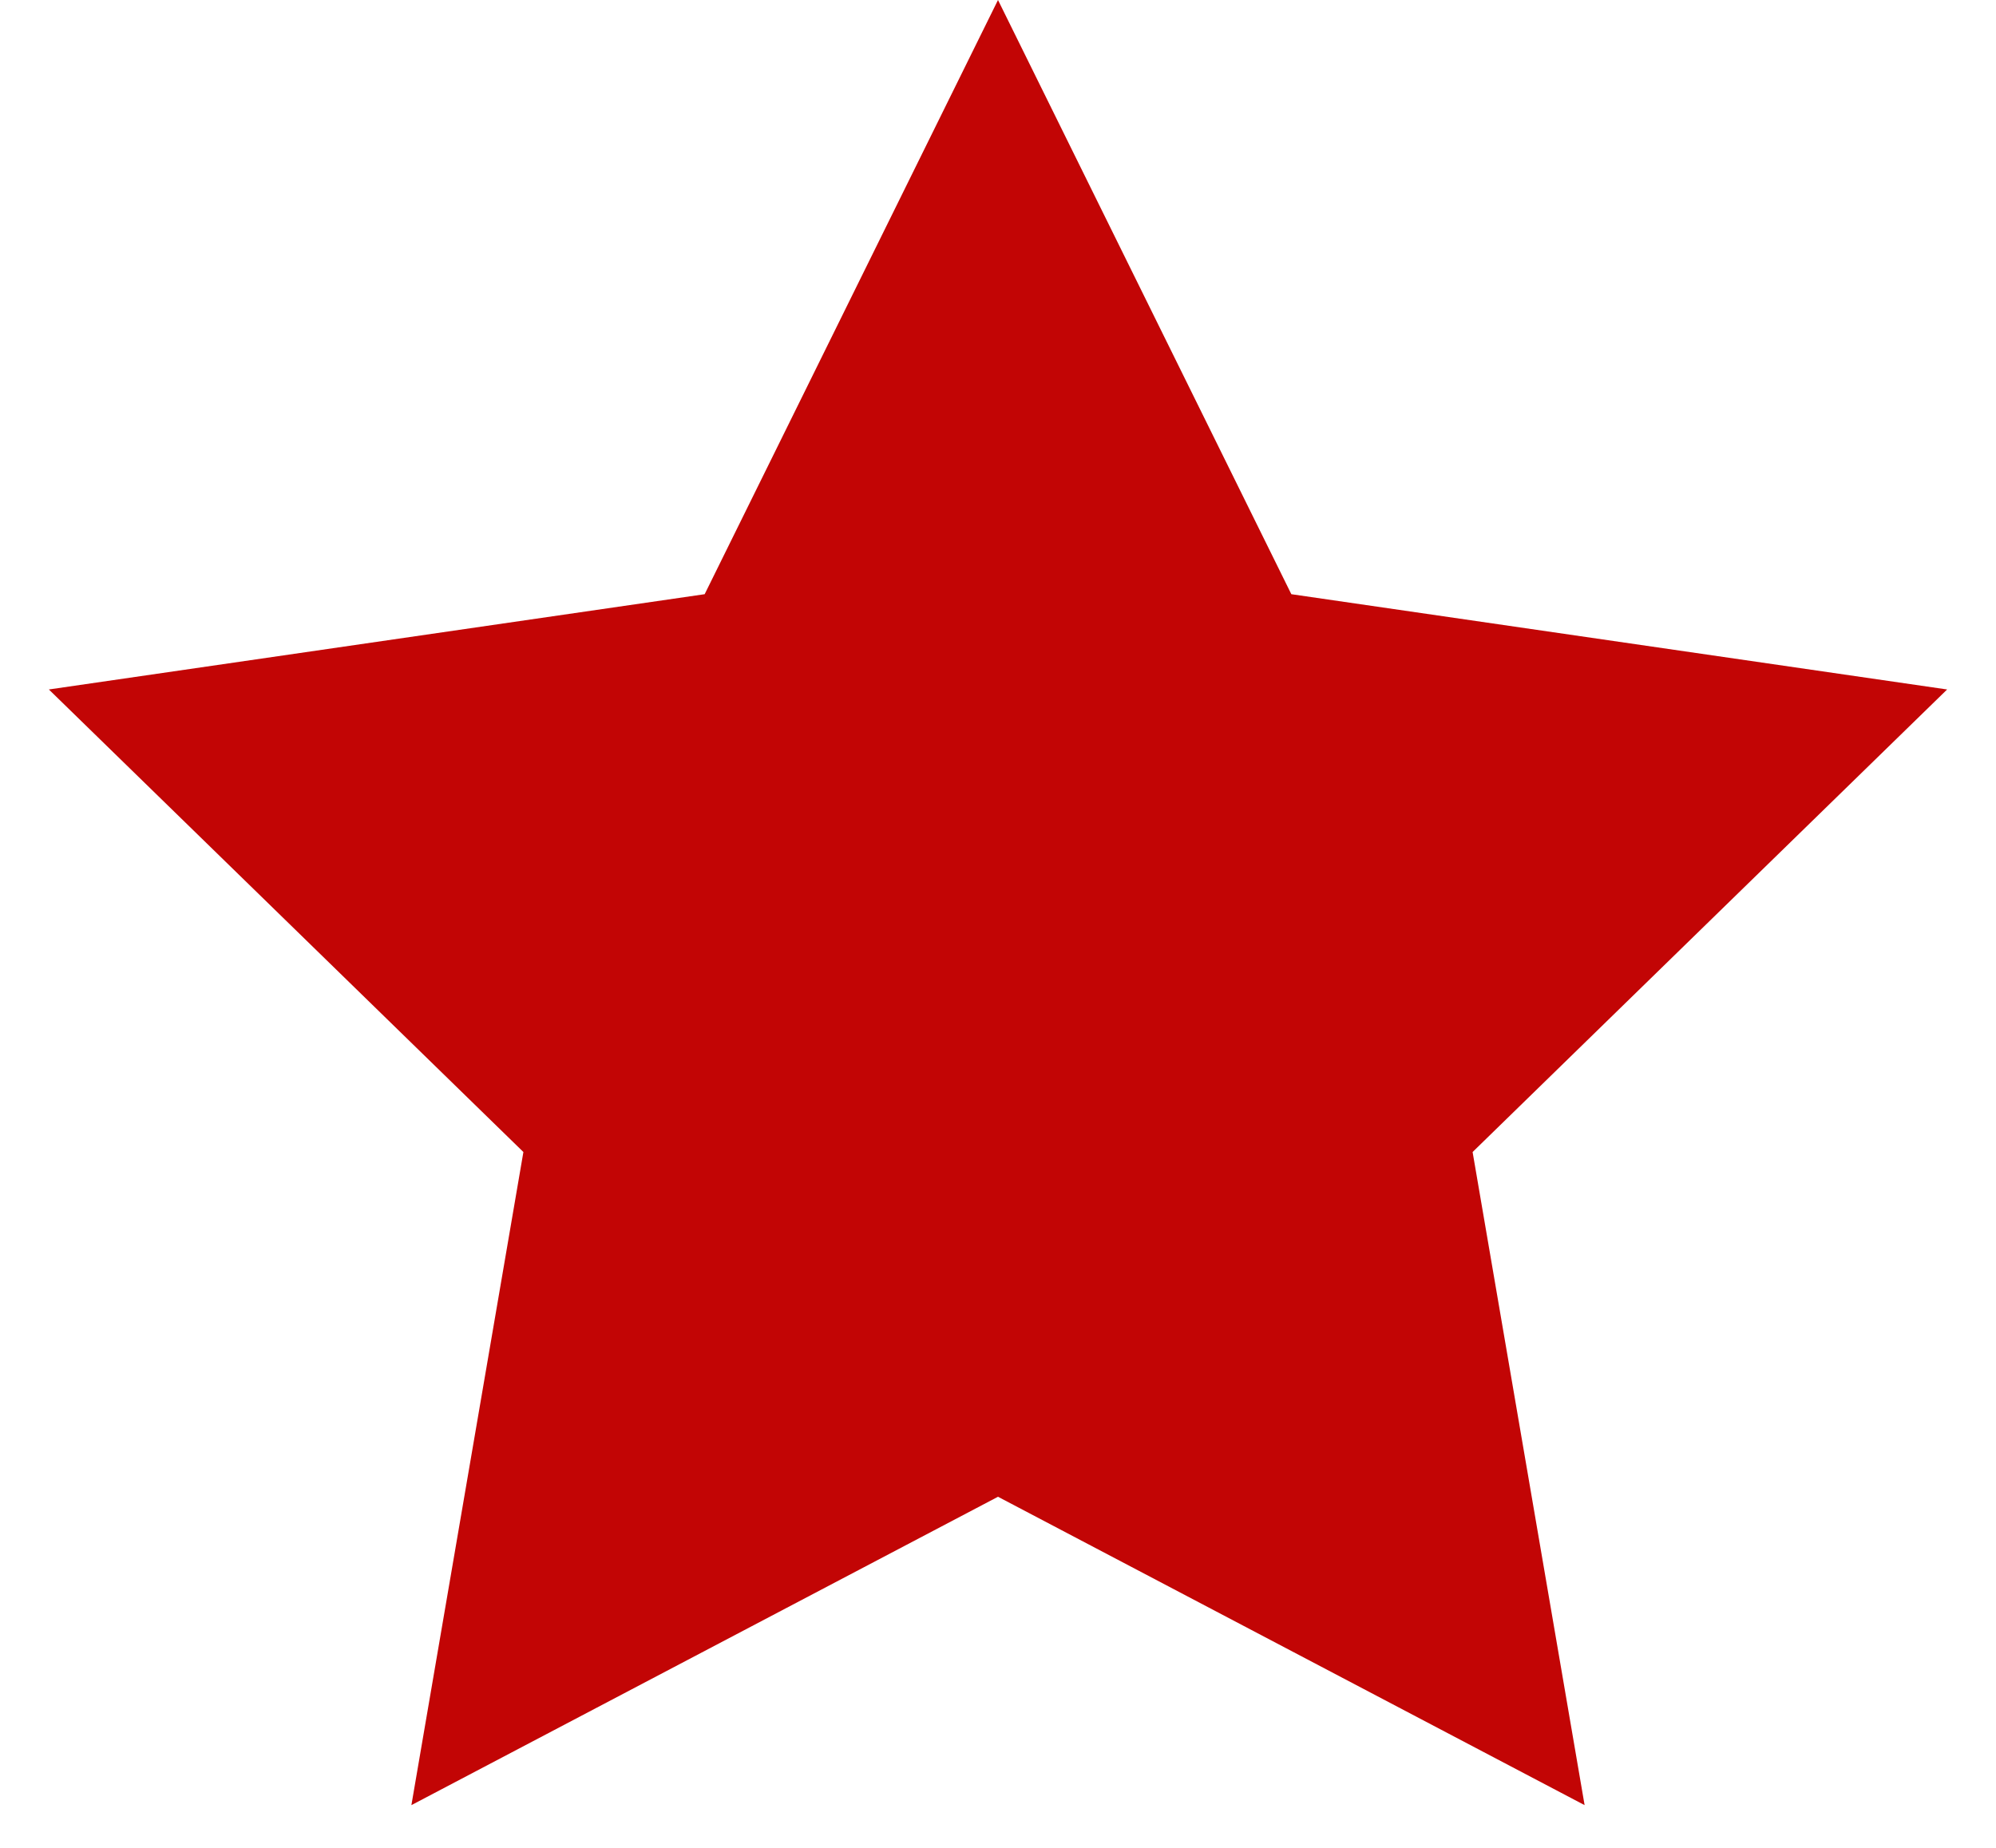 <?xml version="1.0" encoding="UTF-8"?>
<svg width="27px" height="25px" viewBox="0 0 27 25" version="1.1" xmlns="http://www.w3.org/2000/svg" xmlns:xlink="http://www.w3.org/1999/xlink">
    <title>Star Copy 7</title>
    <g id="Testimonials-Theme-1" stroke="none" stroke-width="1" fill="none" fill-rule="evenodd">
        <g id="Snapi---Testimonials-(Desktop)-1-Copy-2" transform="translate(-764, -553)" fill="#C20505">
            <g id="stars" transform="translate(641, 553)">
                <polygon id="Star-Copy-7" points="136.5 20.25 128.565 24.422 130.08 15.586 123.661 9.328 132.532 8.039 136.5 0 140.468 8.039 149.339 9.328 142.92 15.586 144.435 24.422"></polygon>
            </g>
        </g>
    </g>
</svg>